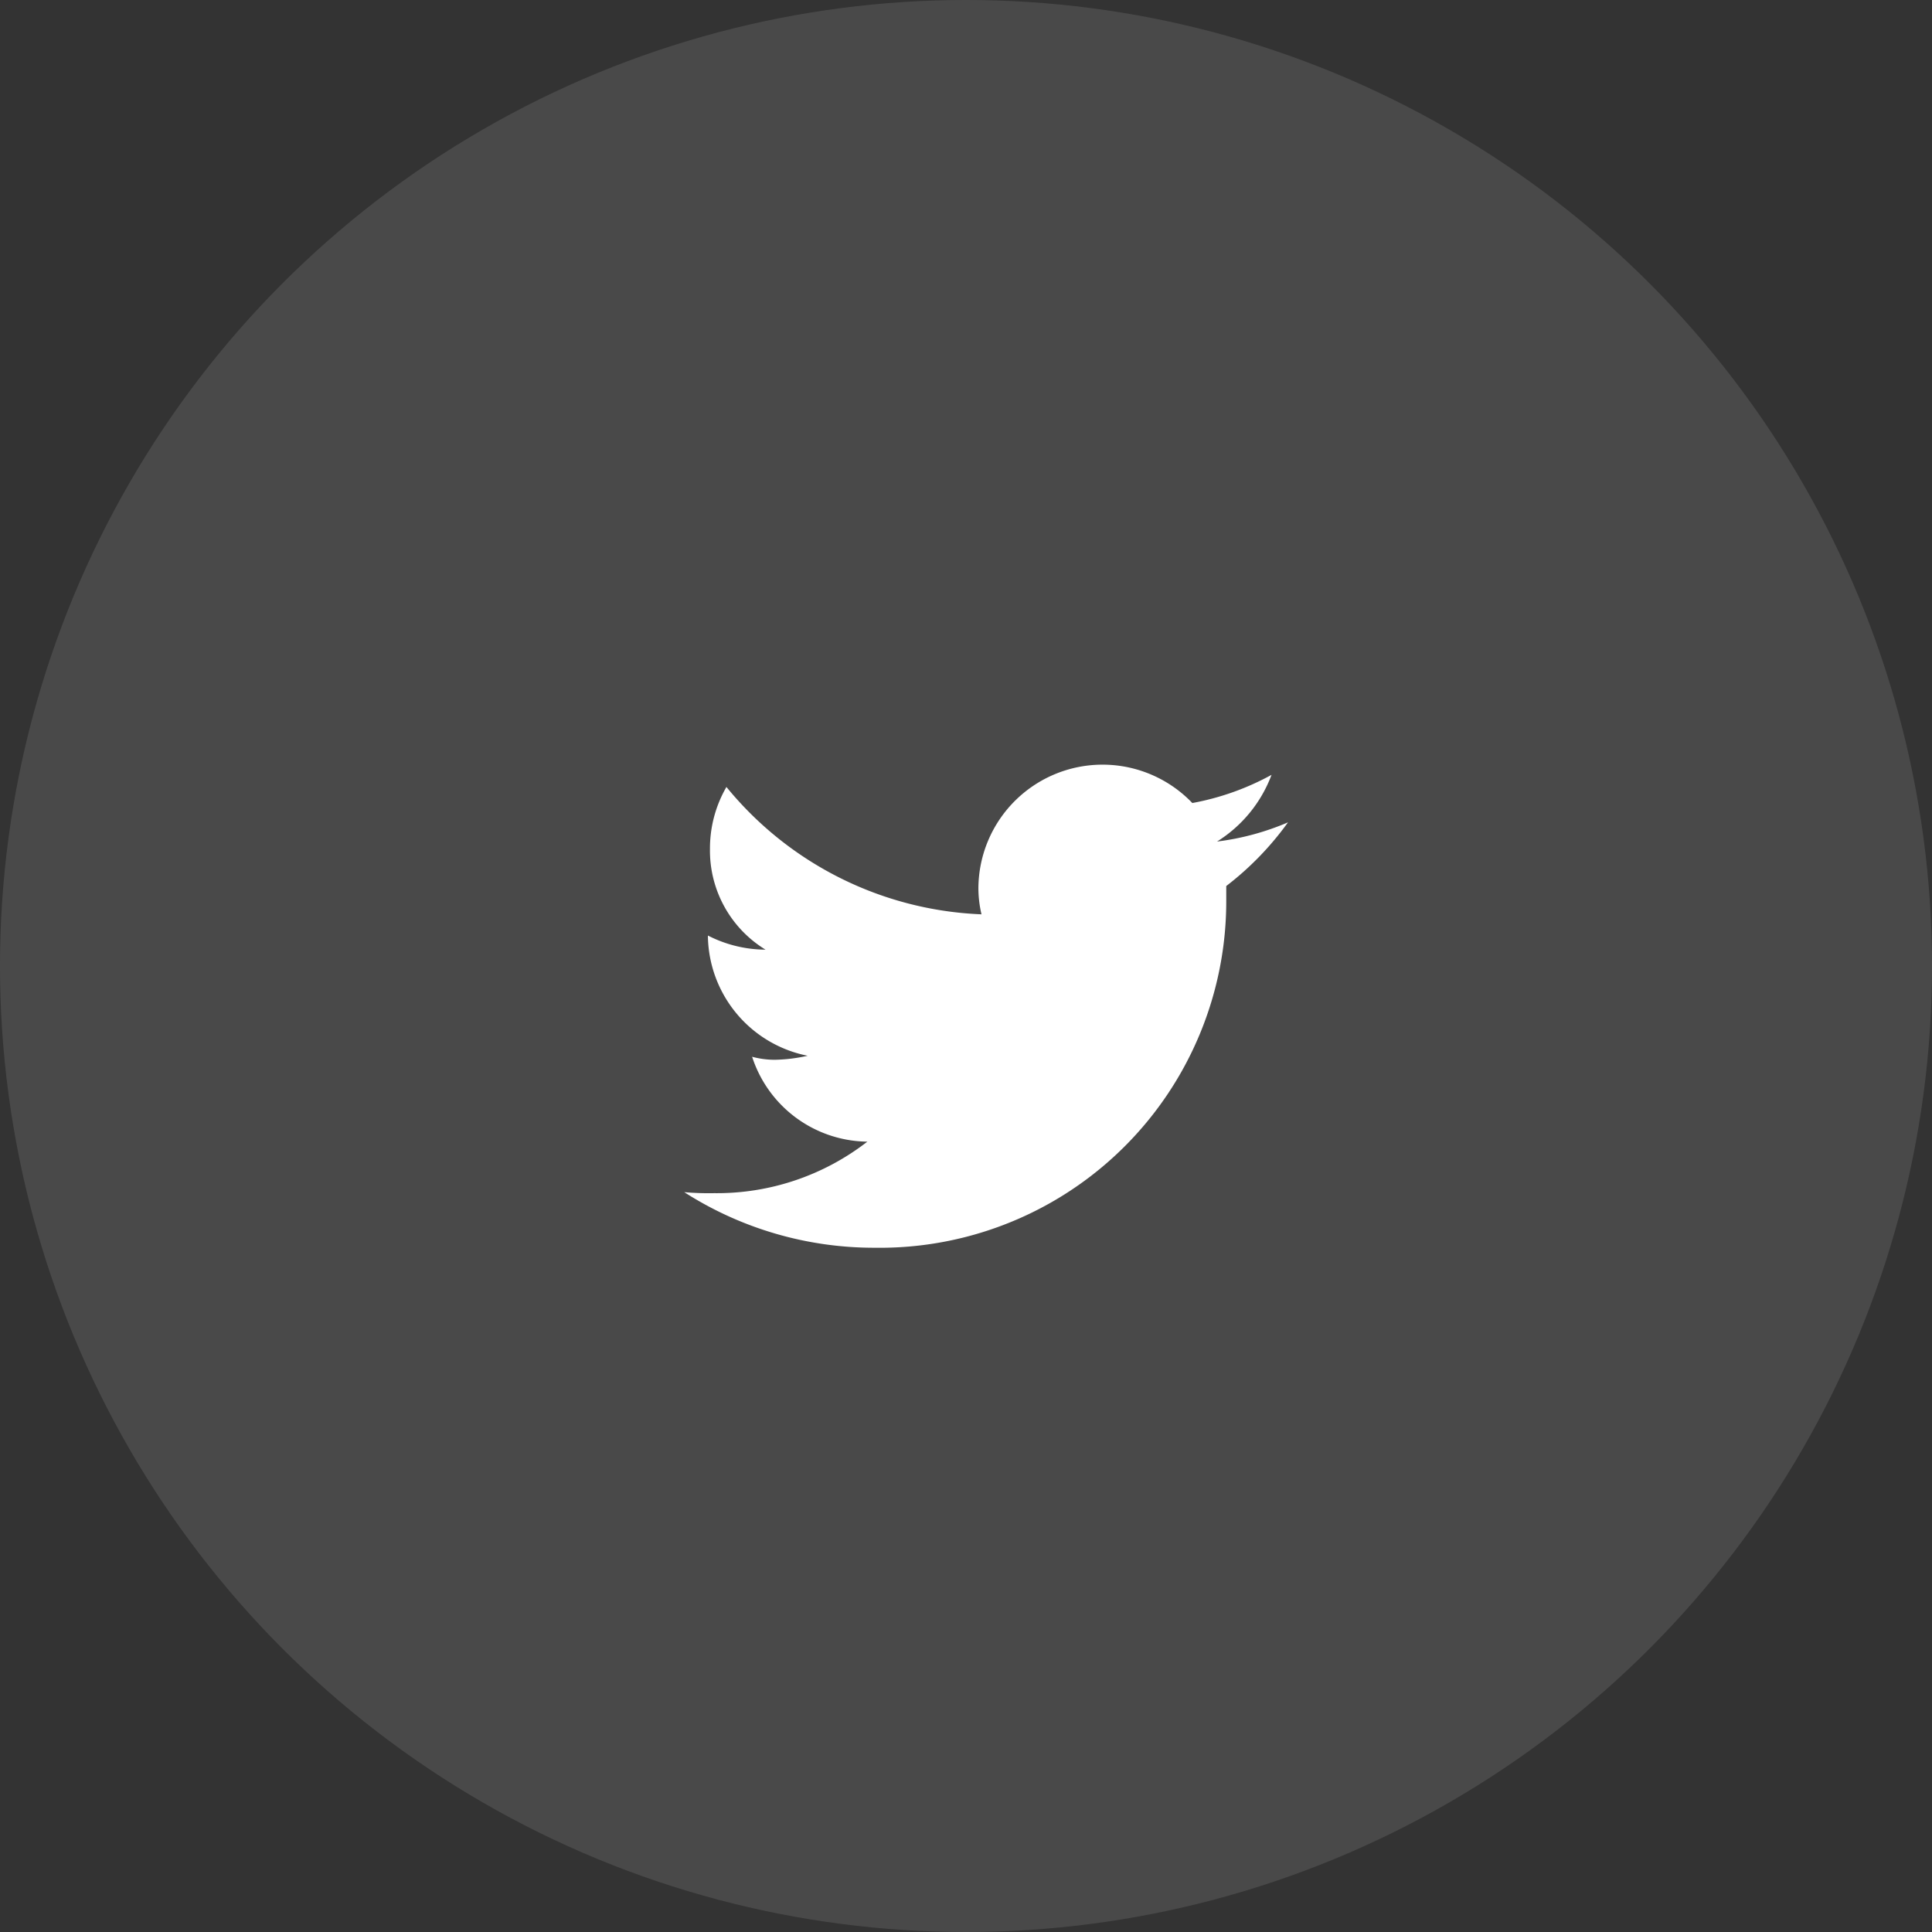 <svg xmlns="http://www.w3.org/2000/svg" width="48" height="48" viewBox="0 0 48 48">
  <rect x="0" y="0" width="48" height="48" fill="#333333" stroke="none"/>
  <g id="Group_4" data-name="Group 4" transform="translate(-786 -3036)">
    <circle id="Oval" cx="24" cy="24" r="24" transform="translate(786 3036)" fill="#fff" opacity="0.11"/>
    <path id="L" d="M4.727,12a8.609,8.609,0,0,0,8.739-8.636V3.013h0A7.534,7.534,0,0,0,15,1.431a6.491,6.491,0,0,1-1.763.477A3.325,3.325,0,0,0,14.591.251a6.552,6.552,0,0,1-1.968.7A3.085,3.085,0,0,0,7.308,3.063a2.846,2.846,0,0,0,.077.653A8.621,8.621,0,0,1,1.048.552,3.049,3.049,0,0,0,.639,2.084a2.884,2.884,0,0,0,1.38,2.51A3.16,3.16,0,0,1,.588,4.243v.025h0A3.075,3.075,0,0,0,3.066,7.23a4.039,4.039,0,0,1-.818.1,2.164,2.164,0,0,1-.562-.075A3.046,3.046,0,0,0,4.549,9.364a6.1,6.1,0,0,1-3.807,1.28A7.061,7.061,0,0,1,0,10.619,8.742,8.742,0,0,0,4.727,12Z" transform="translate(803 3055)" fill="#fff"/>
  </g>
</svg>
